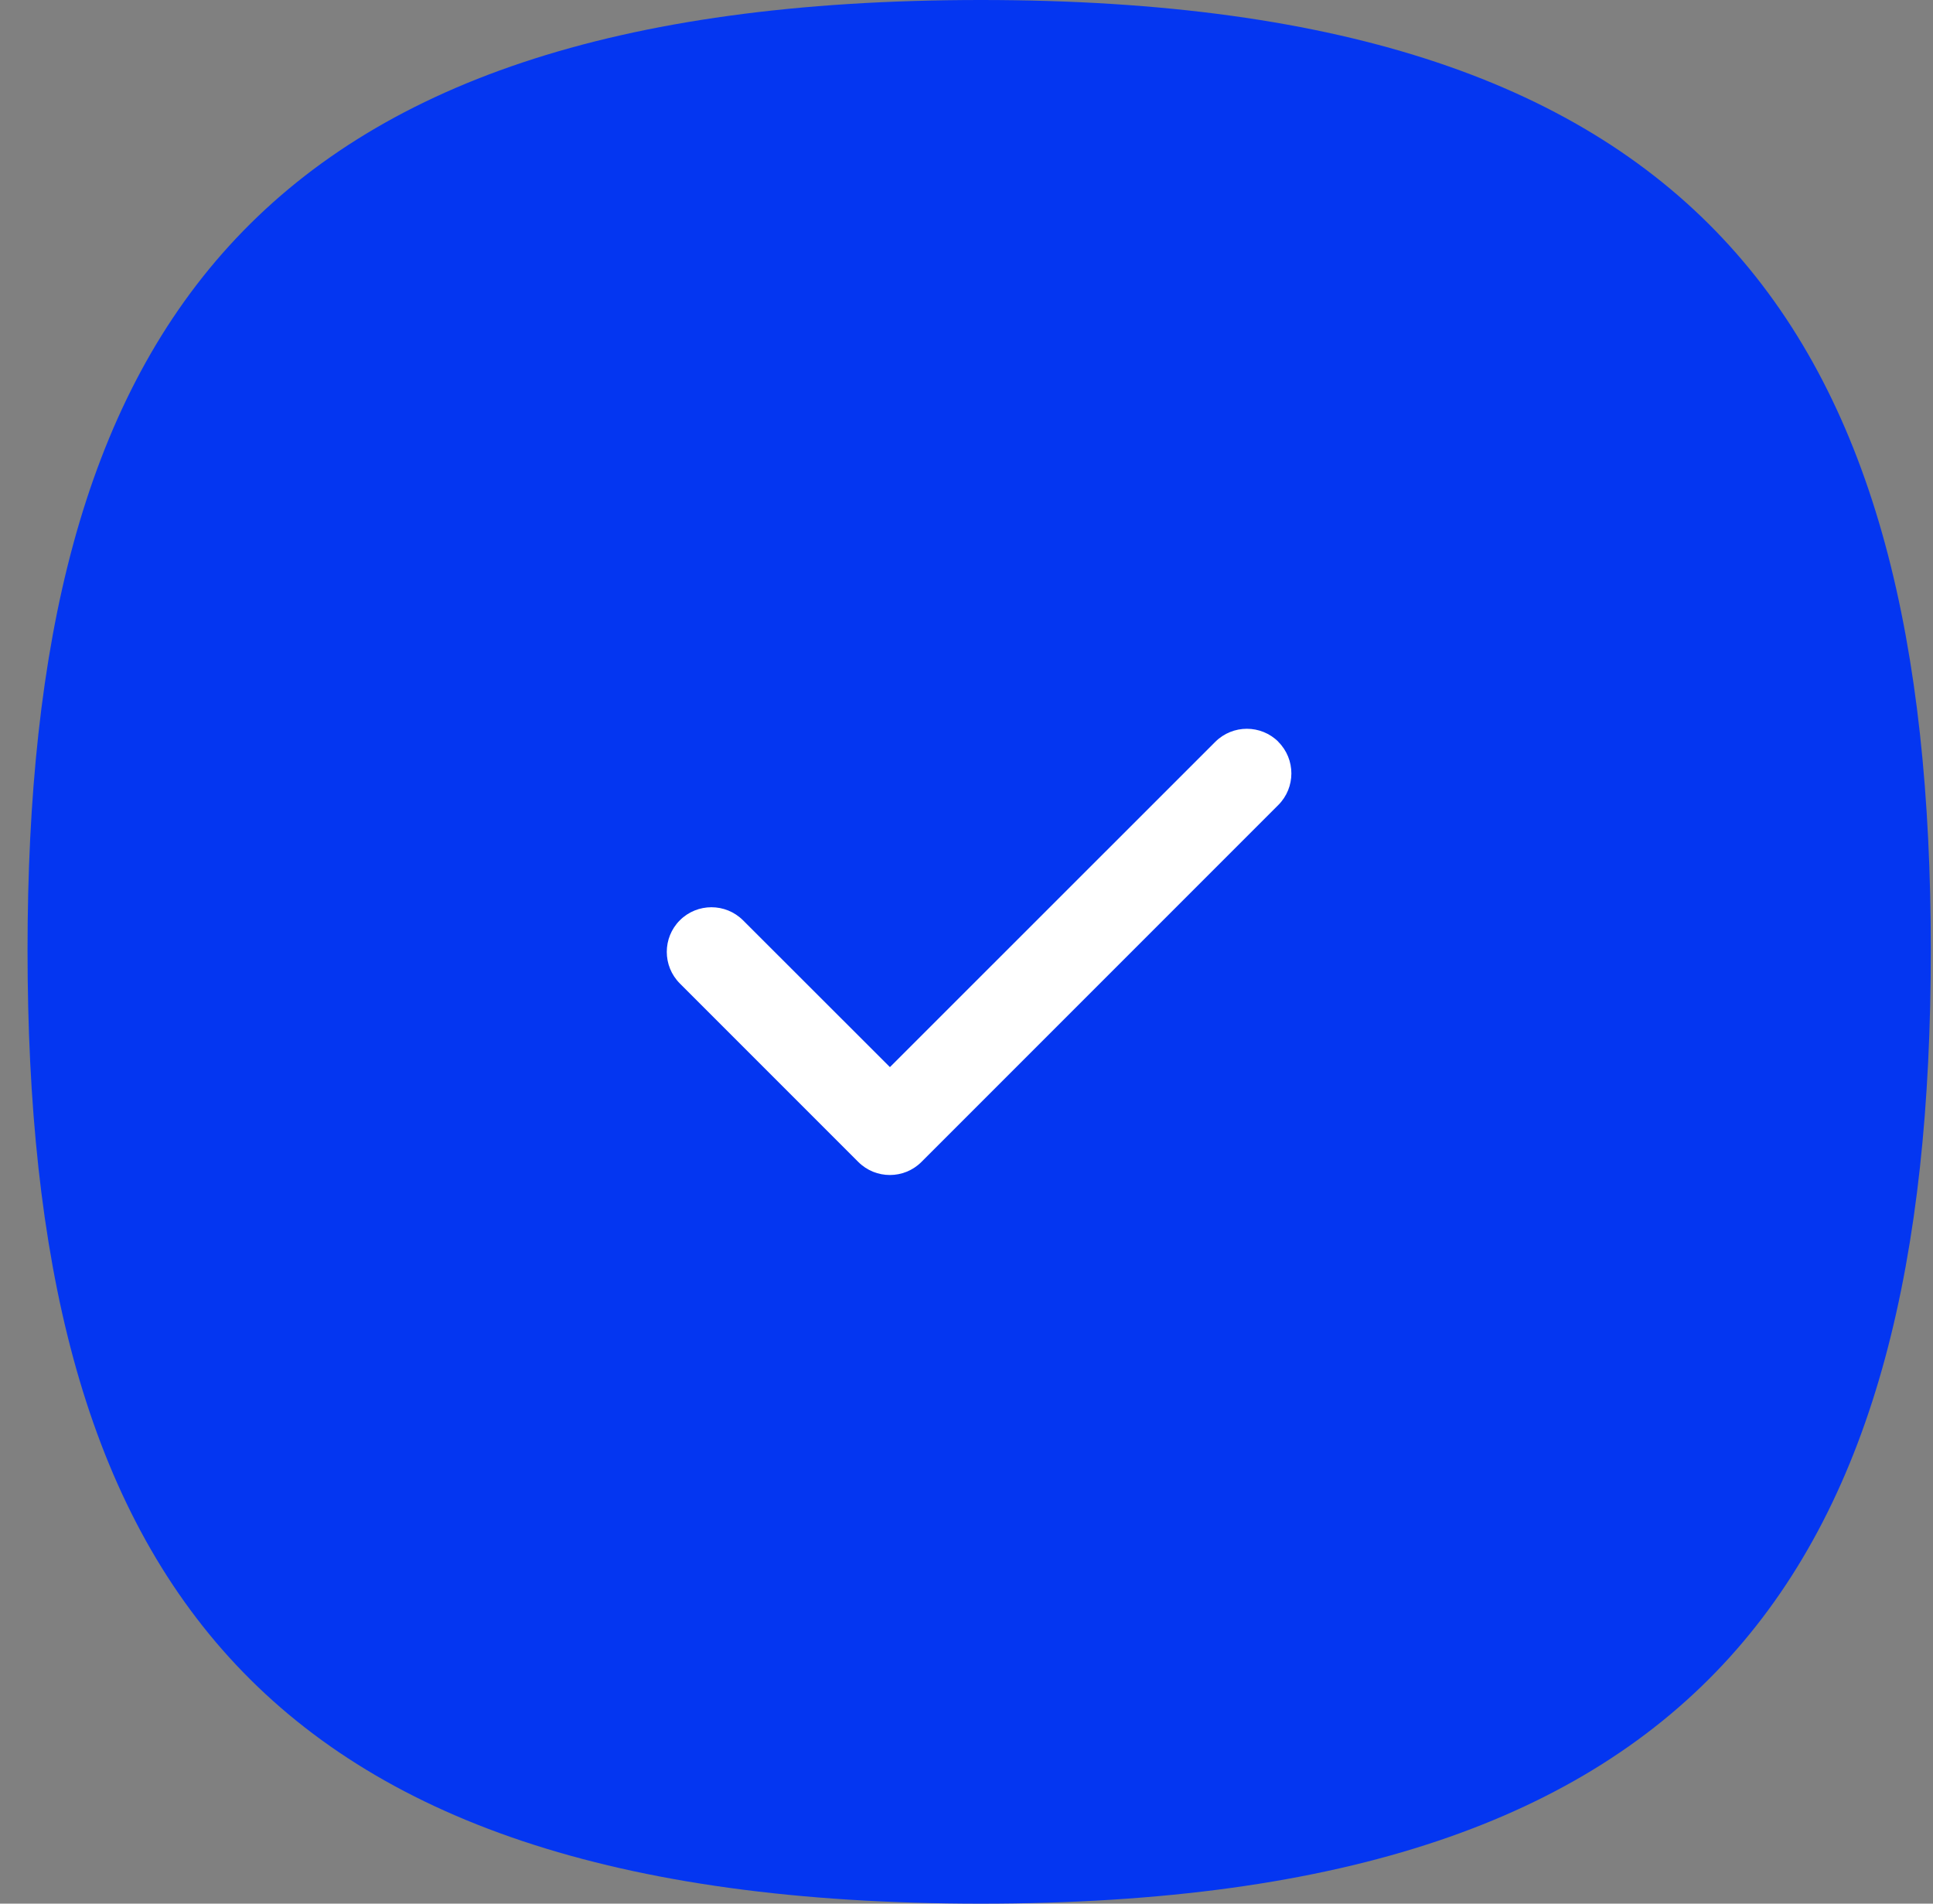 <svg width="65" height="64" viewBox="0 0 65 64" fill="none" xmlns="http://www.w3.org/2000/svg">
<rect x="0" y="0" width="65" height="64" fill="#808080" stroke="none"/>
<path d="M0.926 31.939C0.926 11.389 8.323 0 32.987 0C57.527 0 64.926 11.389 64.926 31.939C64.926 52.611 57.527 64 32.987 64C8.323 64 0.926 52.611 0.926 31.939Z" fill="#0436F1"/>
<g clip-path="url(#clip0_6350_2472)">
<path d="M42.985 24.94C43.571 25.526 43.571 26.478 42.985 27.064L30.985 39.064C30.399 39.65 29.447 39.65 28.861 39.064L22.861 33.064C22.275 32.478 22.275 31.526 22.861 30.94C23.447 30.355 24.399 30.355 24.985 30.94L29.925 35.876L40.866 24.94C41.452 24.355 42.404 24.355 42.989 24.94H42.985Z" fill="white"/>
</g>
<defs>
<clipPath id="clip0_6350_2472">
<rect width="21" height="24" fill="white" transform="translate(22.426 20)"/>
</clipPath>
</defs>
</svg>
